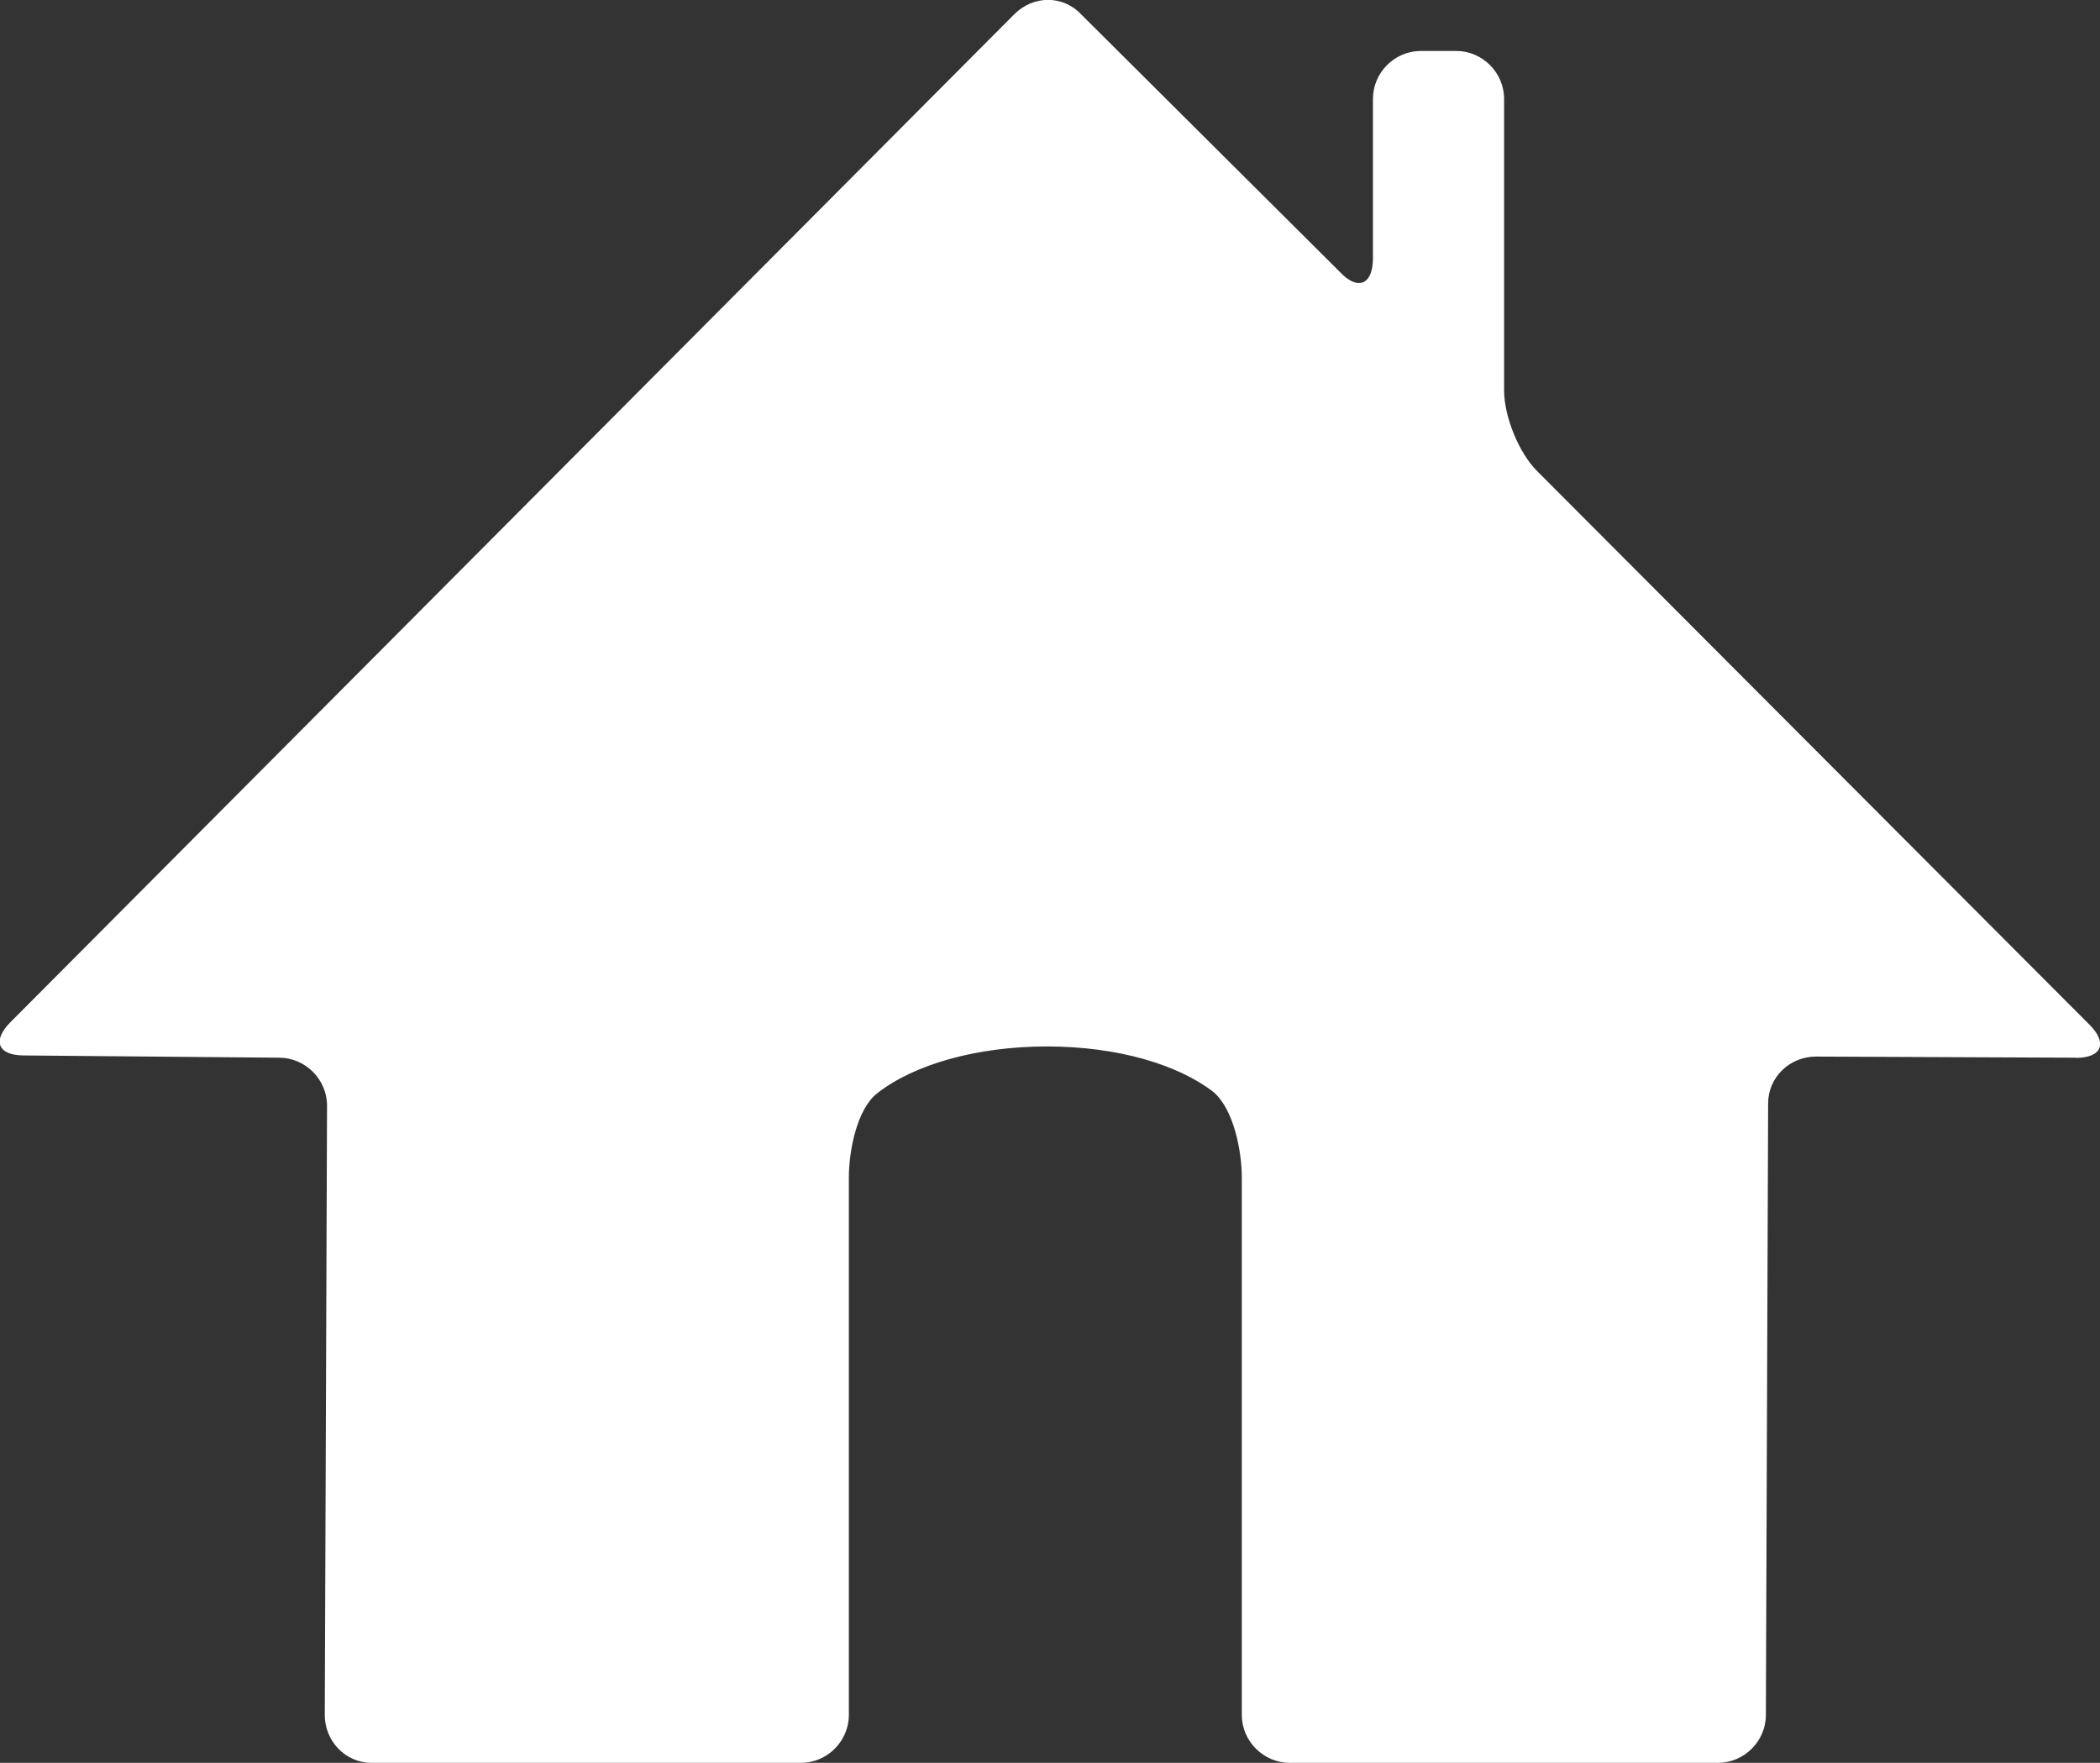 <?xml version="1.0" encoding="UTF-8"?>
<svg id="Layer_1" data-name="Layer 1" xmlns="http://www.w3.org/2000/svg" viewBox="0 0 130.67 109.7">
  <rect x="0" y="0" width="130.67" height="109.7" fill="#333333" stroke="none"/>
  <defs>
    <style>
      .cls-1 {
        fill: #fff;
      }
    </style>
  </defs>
  <path class="cls-1" d="m129.16,65.82l-16.16-.07c-1.63,0-2.98,1.28-2.98,2.91l-.14,38.06c0,1.63-1.35,2.98-2.98,2.98h-26.65c-1.63,0-2.98-1.35-2.98-2.98v-33.45c0-1.63-.5-4.25-1.77-5.32-2.2-1.7-5.95-2.83-10.35-2.83s-8.29,1.13-10.56,2.91c-1.28.99-1.77,3.61-1.77,5.24v33.45c0,1.63-1.35,2.98-2.98,2.98h-26.72c-1.63,0-2.91-1.35-2.91-2.98l.14-37.92c0-1.63-1.35-2.98-2.98-2.98l-15.88-.14c-1.63,0-1.98-.92-.85-2.06L63.1.9c1.2-1.21,3.05-1.21,4.18,0l16.09,16.02c1.13,1.21,2.06.78,2.06-.85V6.15c0-1.63,1.35-2.98,2.98-2.98h2.2c1.63,0,2.98,1.35,2.98,2.98v18.14c0,1.63.92,3.9,2.06,5.03l34.37,34.45c1.13,1.13.78,2.06-.85,2.06Z"/>
</svg>